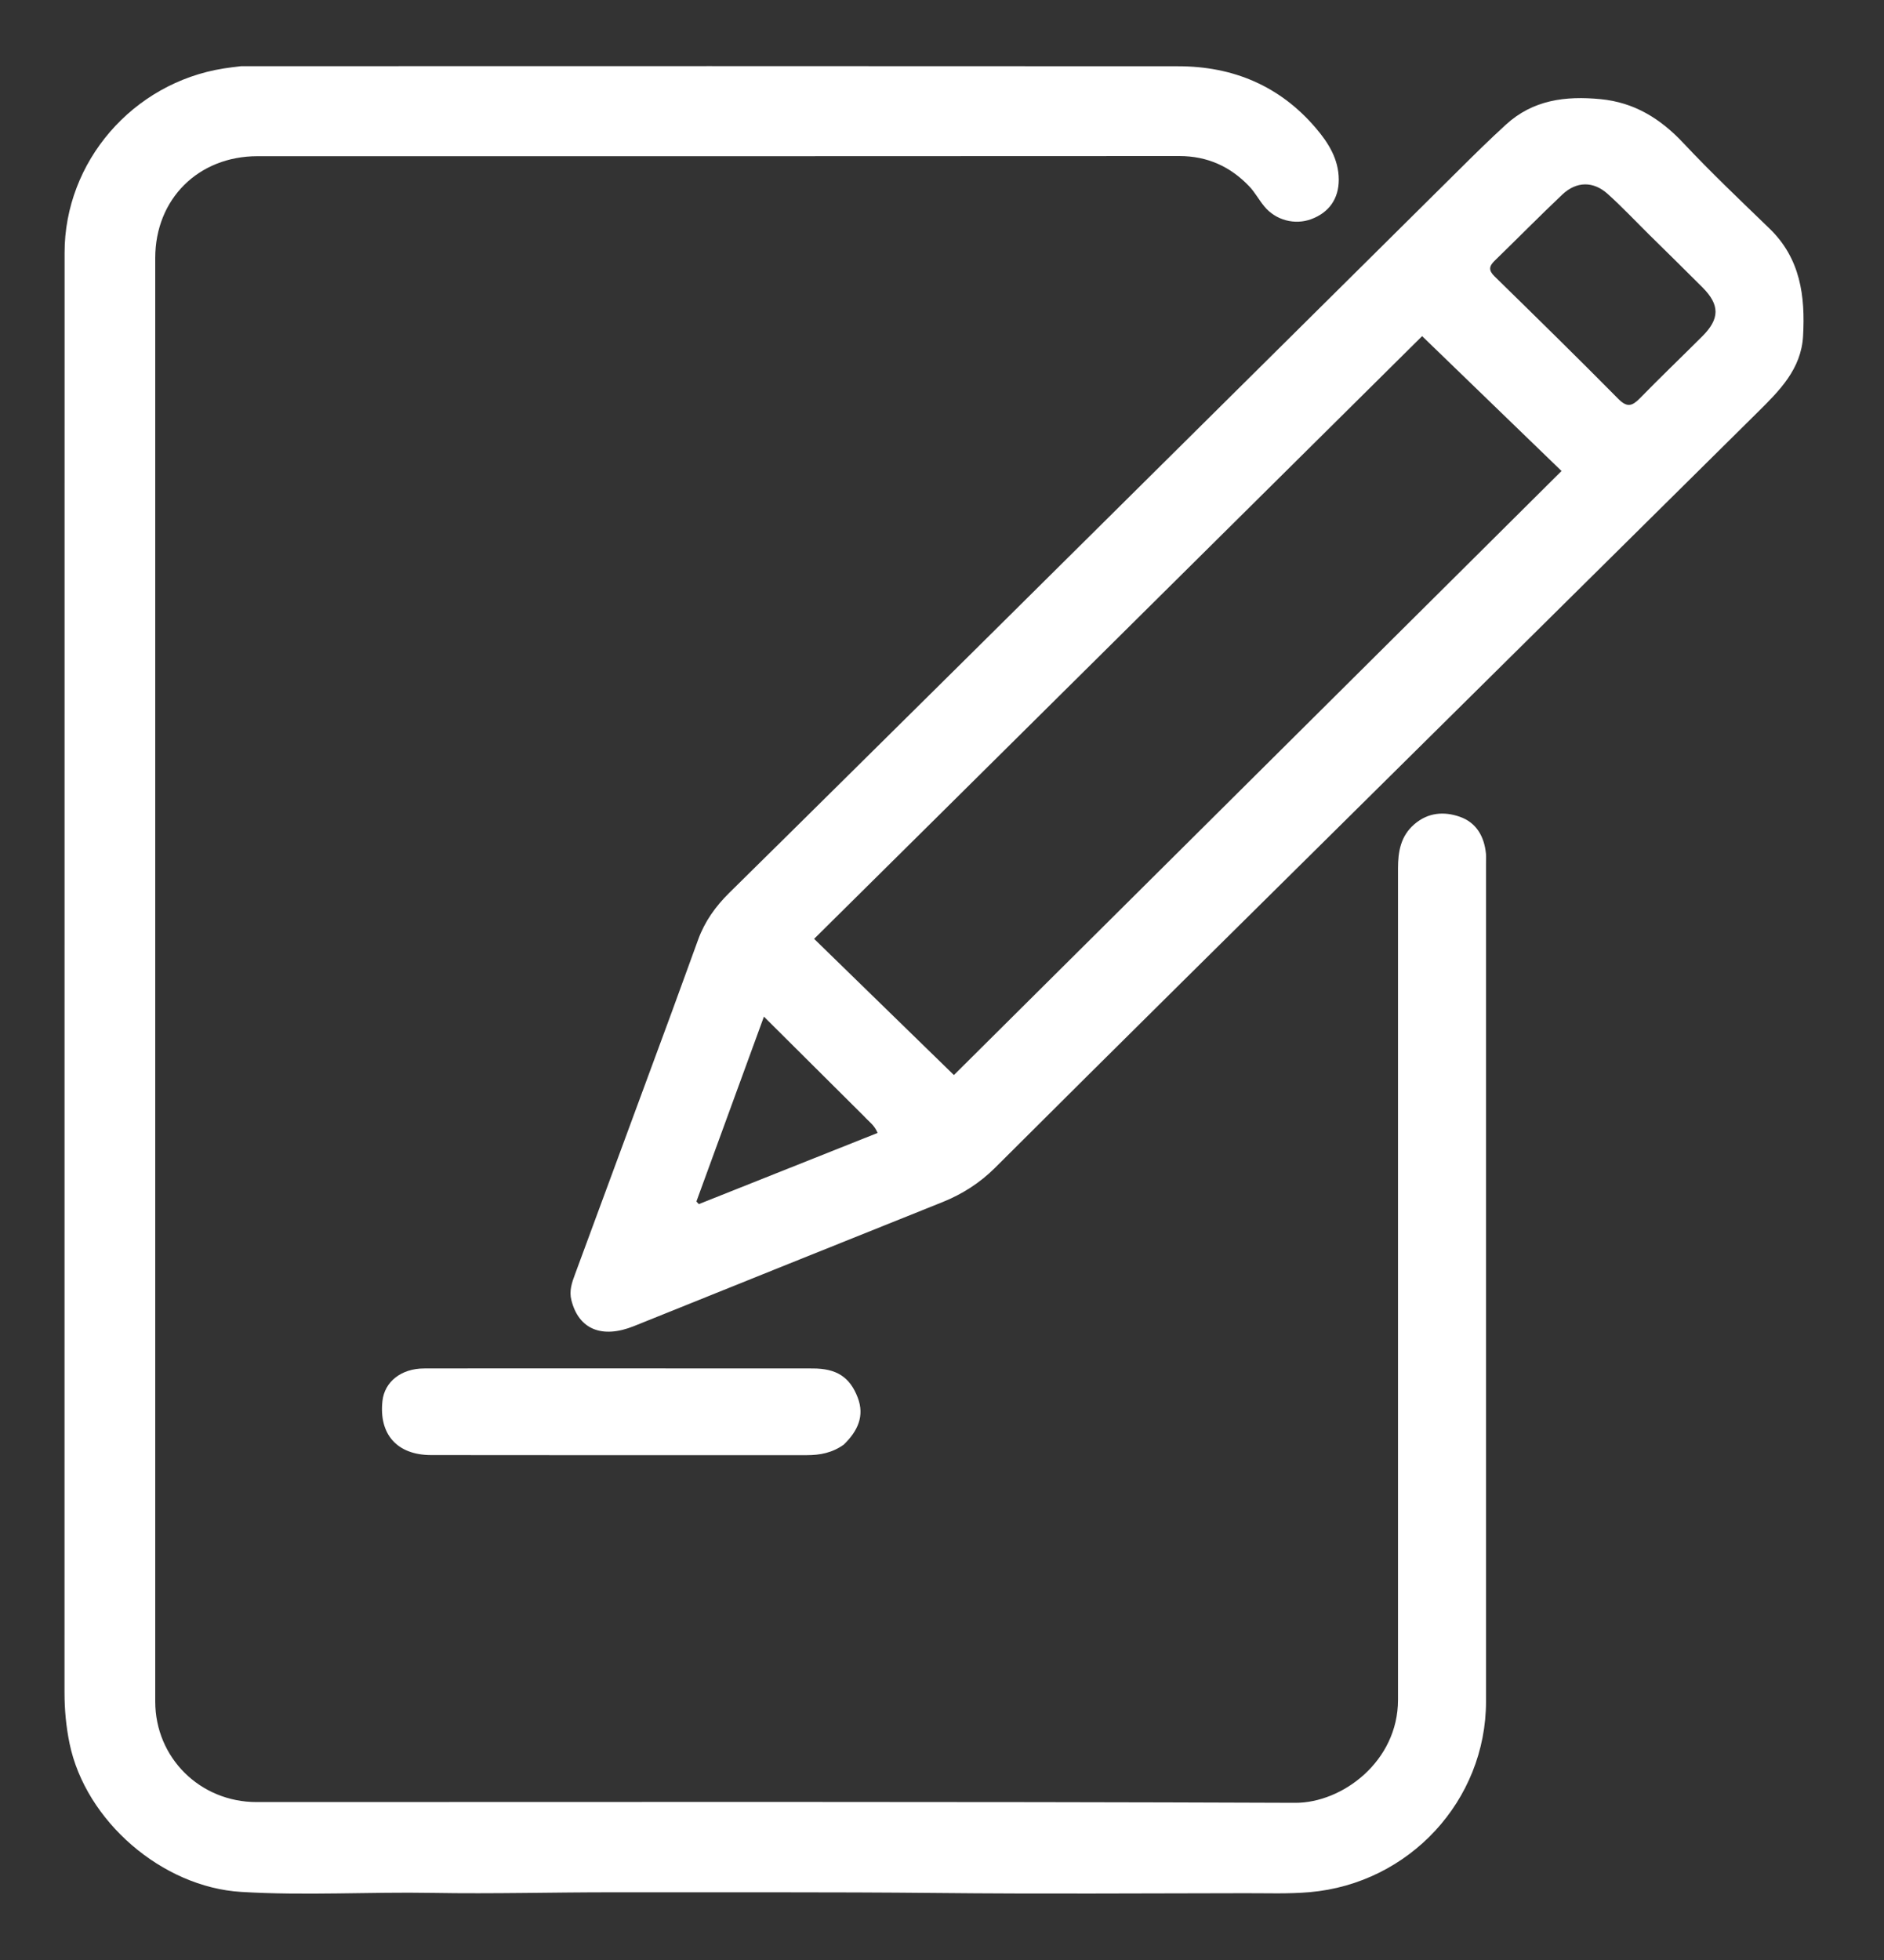 <svg width="25" height="26" viewBox="0 0 25 26" fill="none" xmlns="http://www.w3.org/2000/svg">
<rect x="0" y="0" width="25" height="26" fill="#333333" stroke="none"/>
<path d="M3.2 0.878C7.356 0.877 11.495 0.876 15.634 0.879C16.362 0.879 16.982 1.139 17.458 1.696C17.626 1.892 17.764 2.11 17.765 2.383C17.765 2.635 17.637 2.819 17.4 2.907C17.182 2.988 16.928 2.922 16.777 2.738C16.706 2.653 16.653 2.551 16.576 2.471C16.326 2.209 16.021 2.07 15.649 2.07C11.572 2.073 7.494 2.072 3.417 2.072C2.632 2.072 2.06 2.64 2.06 3.423C2.06 9.806 2.06 16.189 2.06 22.571C2.06 23.317 2.654 23.905 3.405 23.905C7.999 23.905 12.593 23.897 17.187 23.915C17.813 23.917 18.551 23.364 18.551 22.549C18.551 18.873 18.551 15.197 18.551 11.521C18.551 11.299 18.585 11.09 18.77 10.932C18.951 10.777 19.162 10.762 19.369 10.834C19.59 10.91 19.695 11.095 19.718 11.323C19.722 11.368 19.719 11.413 19.719 11.457C19.719 15.161 19.719 18.865 19.719 22.569C19.719 23.885 18.701 24.984 17.381 25.1C17.095 25.125 16.809 25.113 16.523 25.114C15.158 25.116 13.793 25.125 12.428 25.111C11.002 25.097 9.577 25.104 8.151 25.102C7.349 25.101 6.547 25.124 5.745 25.11C4.898 25.095 4.05 25.148 3.203 25.097C2.15 25.035 1.135 24.155 0.923 23.128C0.877 22.904 0.856 22.68 0.856 22.451C0.857 16.085 0.857 9.719 0.857 3.353C0.857 2.145 1.761 1.099 2.969 0.908C3.041 0.897 3.112 0.888 3.2 0.878Z" fill="white"/>
<path d="M12.825 8.732C15.003 6.573 17.172 4.422 19.341 2.272C19.551 2.063 19.762 1.855 19.981 1.655C20.343 1.323 20.774 1.271 21.237 1.315C21.686 1.358 22.033 1.573 22.337 1.897C22.704 2.288 23.094 2.658 23.48 3.031C23.892 3.429 23.956 3.928 23.926 4.459C23.901 4.897 23.613 5.182 23.326 5.466C20.786 7.981 18.244 10.494 15.703 13.009C14.868 13.835 14.035 14.663 13.203 15.492C13.001 15.693 12.769 15.841 12.505 15.947C11.14 16.494 9.776 17.042 8.413 17.591C7.988 17.762 7.679 17.634 7.582 17.247C7.551 17.125 7.588 17.016 7.629 16.907C8.056 15.749 8.484 14.591 8.911 13.434C9.03 13.11 9.146 12.786 9.265 12.462C9.352 12.223 9.496 12.022 9.679 11.842C10.727 10.81 11.771 9.774 12.825 8.732ZM12.422 10.851C11.884 11.384 11.345 11.917 10.803 12.454C11.434 13.069 12.046 13.664 12.658 14.261C15.339 11.596 18.029 8.923 20.721 6.248C20.122 5.669 19.498 5.065 18.871 4.459C16.735 6.576 14.587 8.706 12.422 10.851ZM21.885 3.114C21.702 2.933 21.526 2.746 21.335 2.574C21.144 2.401 20.92 2.403 20.731 2.581C20.427 2.869 20.133 3.168 19.833 3.459C19.758 3.532 19.751 3.587 19.832 3.666C20.383 4.205 20.933 4.744 21.475 5.292C21.59 5.408 21.657 5.388 21.758 5.286C22.031 5.006 22.314 4.736 22.59 4.46C22.821 4.229 22.823 4.046 22.593 3.814C22.364 3.584 22.132 3.358 21.885 3.114ZM11.466 14.808C11.032 14.376 10.597 13.944 10.137 13.486C9.829 14.329 9.535 15.133 9.241 15.938C9.251 15.95 9.262 15.961 9.273 15.973C10.063 15.658 10.853 15.344 11.645 15.029C11.604 14.925 11.534 14.883 11.466 14.808Z" fill="white"/>
<path d="M11.197 19.163C11.044 19.273 10.879 19.303 10.71 19.303C9.046 19.304 7.382 19.304 5.719 19.302C5.269 19.301 5.026 19.026 5.075 18.584C5.103 18.329 5.324 18.154 5.626 18.153C6.365 18.151 7.104 18.152 7.844 18.152C8.824 18.152 9.804 18.152 10.784 18.153C11.099 18.153 11.277 18.265 11.382 18.54C11.475 18.784 11.382 18.983 11.197 19.163Z" fill="white"/>
</svg>

